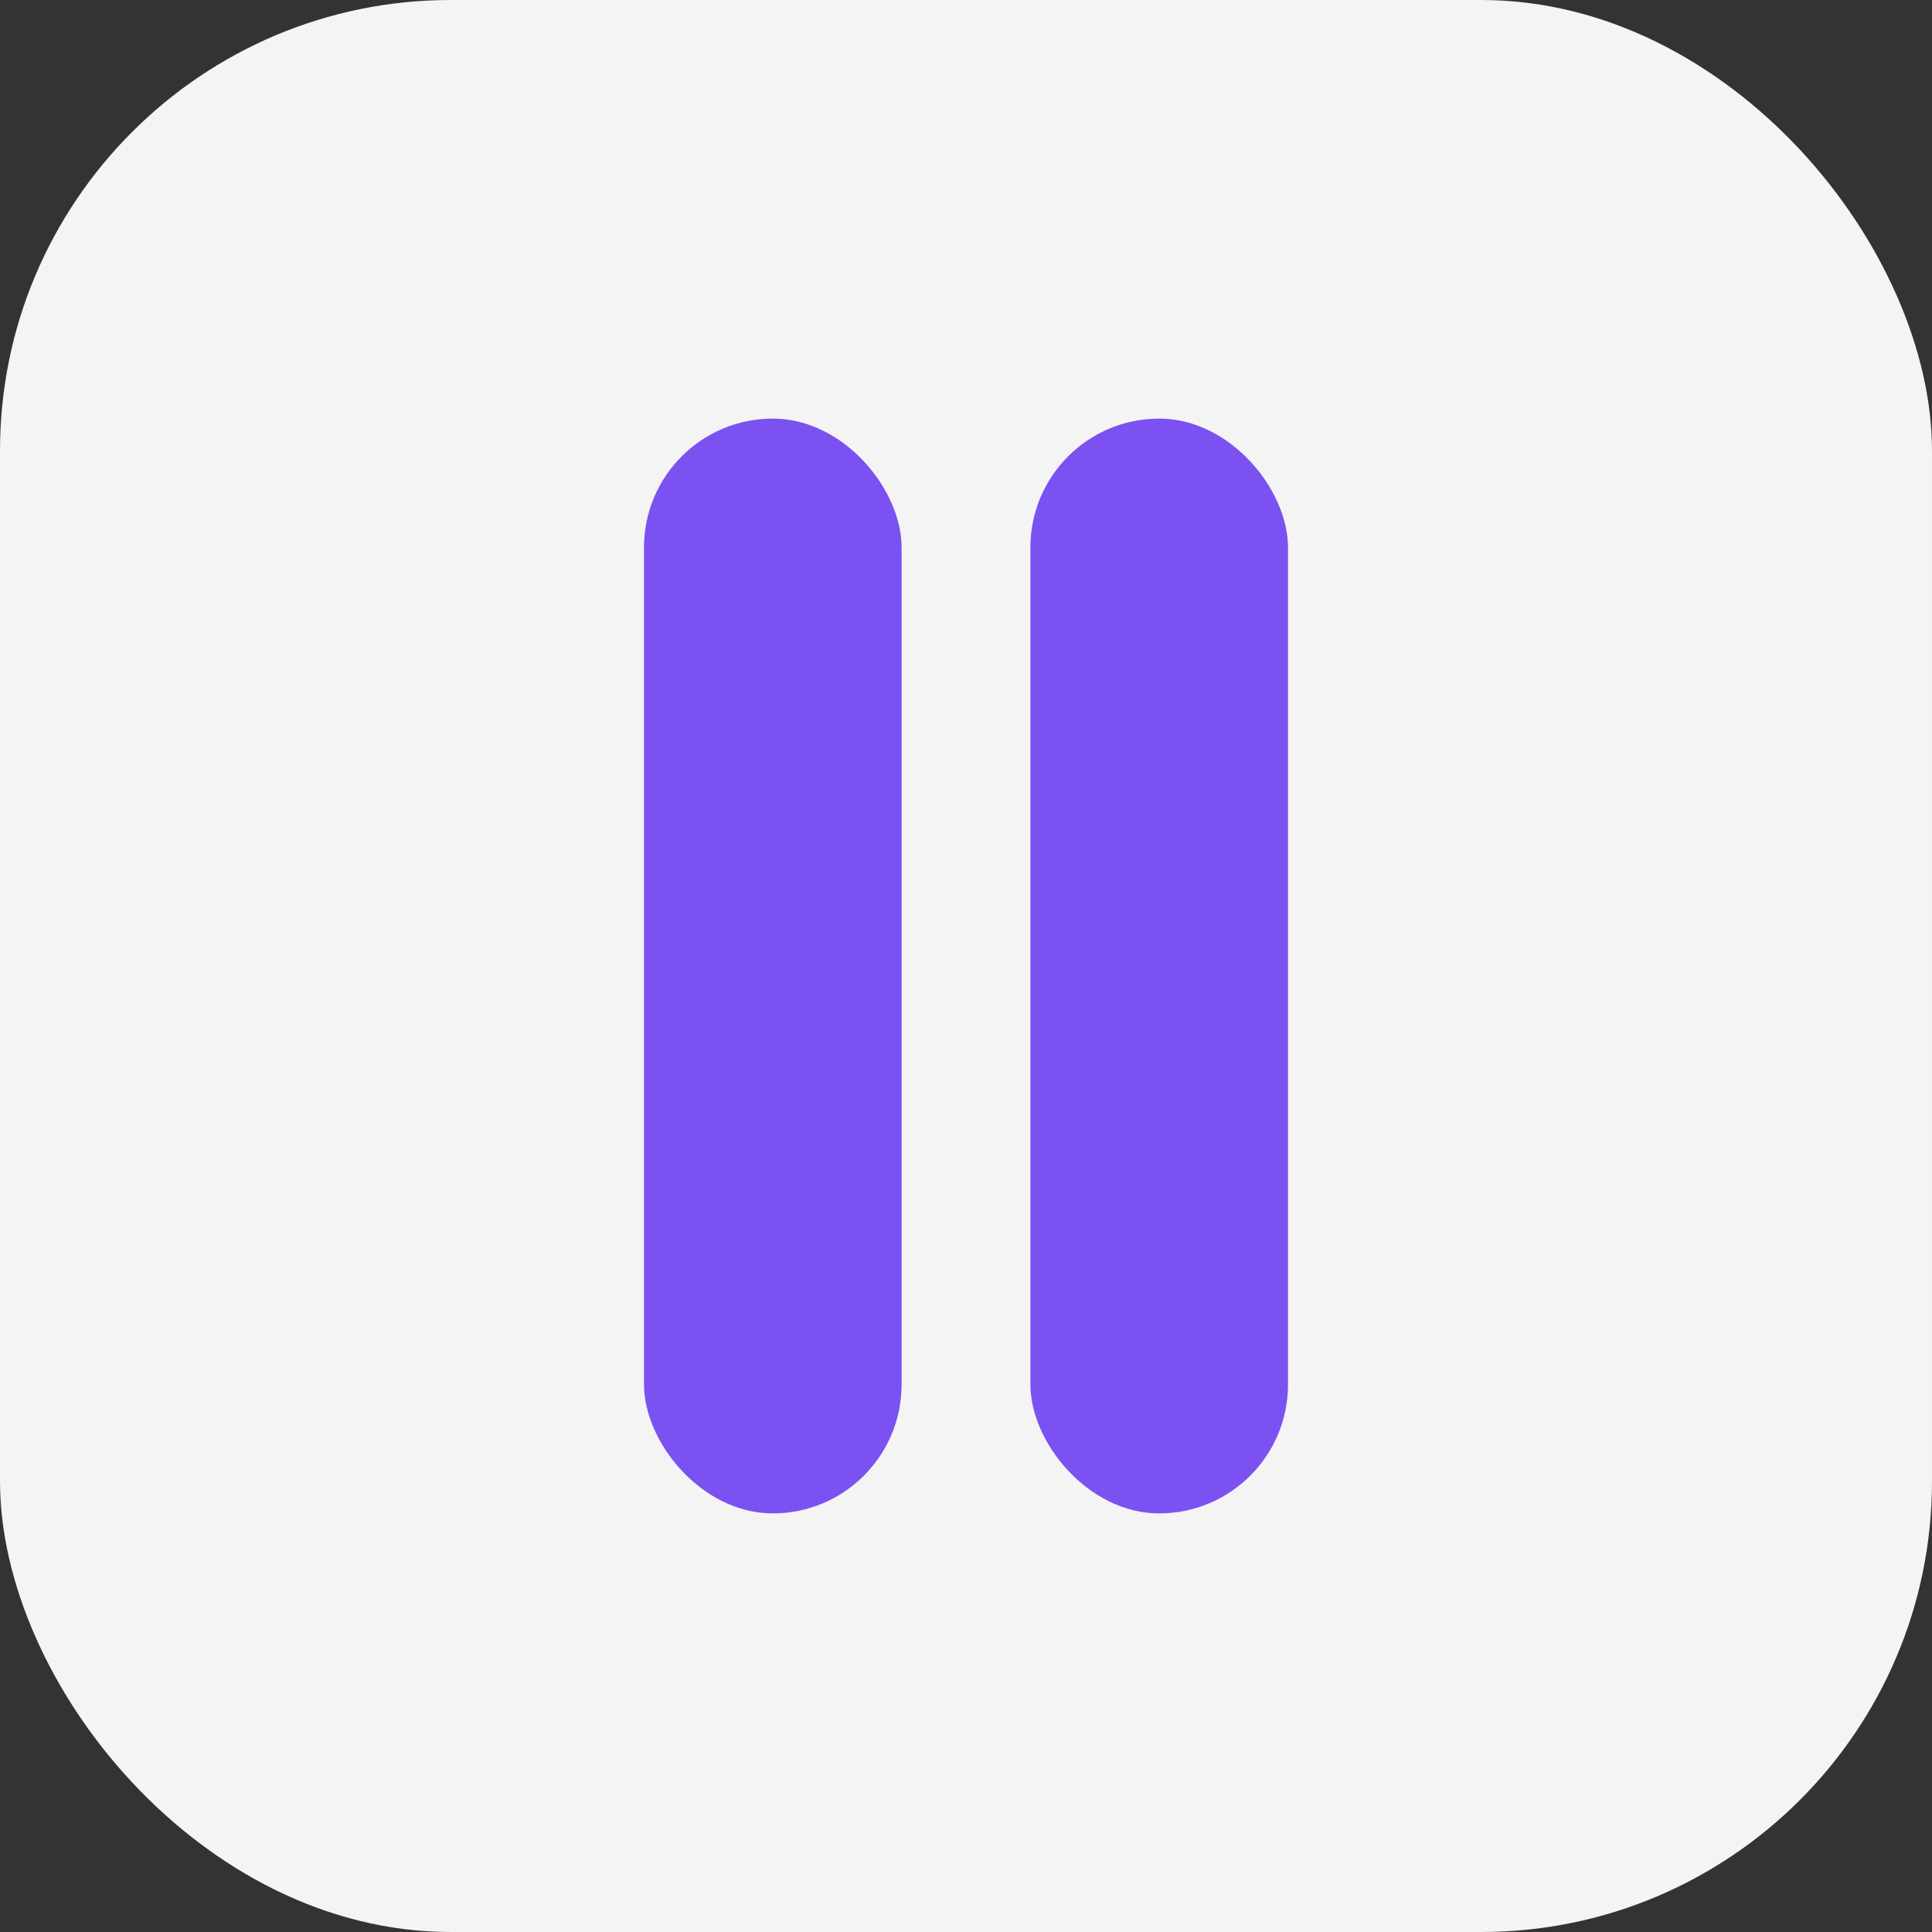 <?xml version="1.0" encoding="UTF-8"?> <svg xmlns="http://www.w3.org/2000/svg" width="30" height="30" viewBox="0 0 30 30" fill="none"><rect x="0" y="0" width="30" height="30" fill="#333333" stroke="none"/> <rect width="30" height="30" rx="7" fill="#F4F4F4"></rect> <rect x="10" y="6.5" width="4" height="17" rx="2" fill="#7C51F1"></rect> <rect x="16" y="6.5" width="4" height="17" rx="2" fill="#7C51F1"></rect> </svg> 